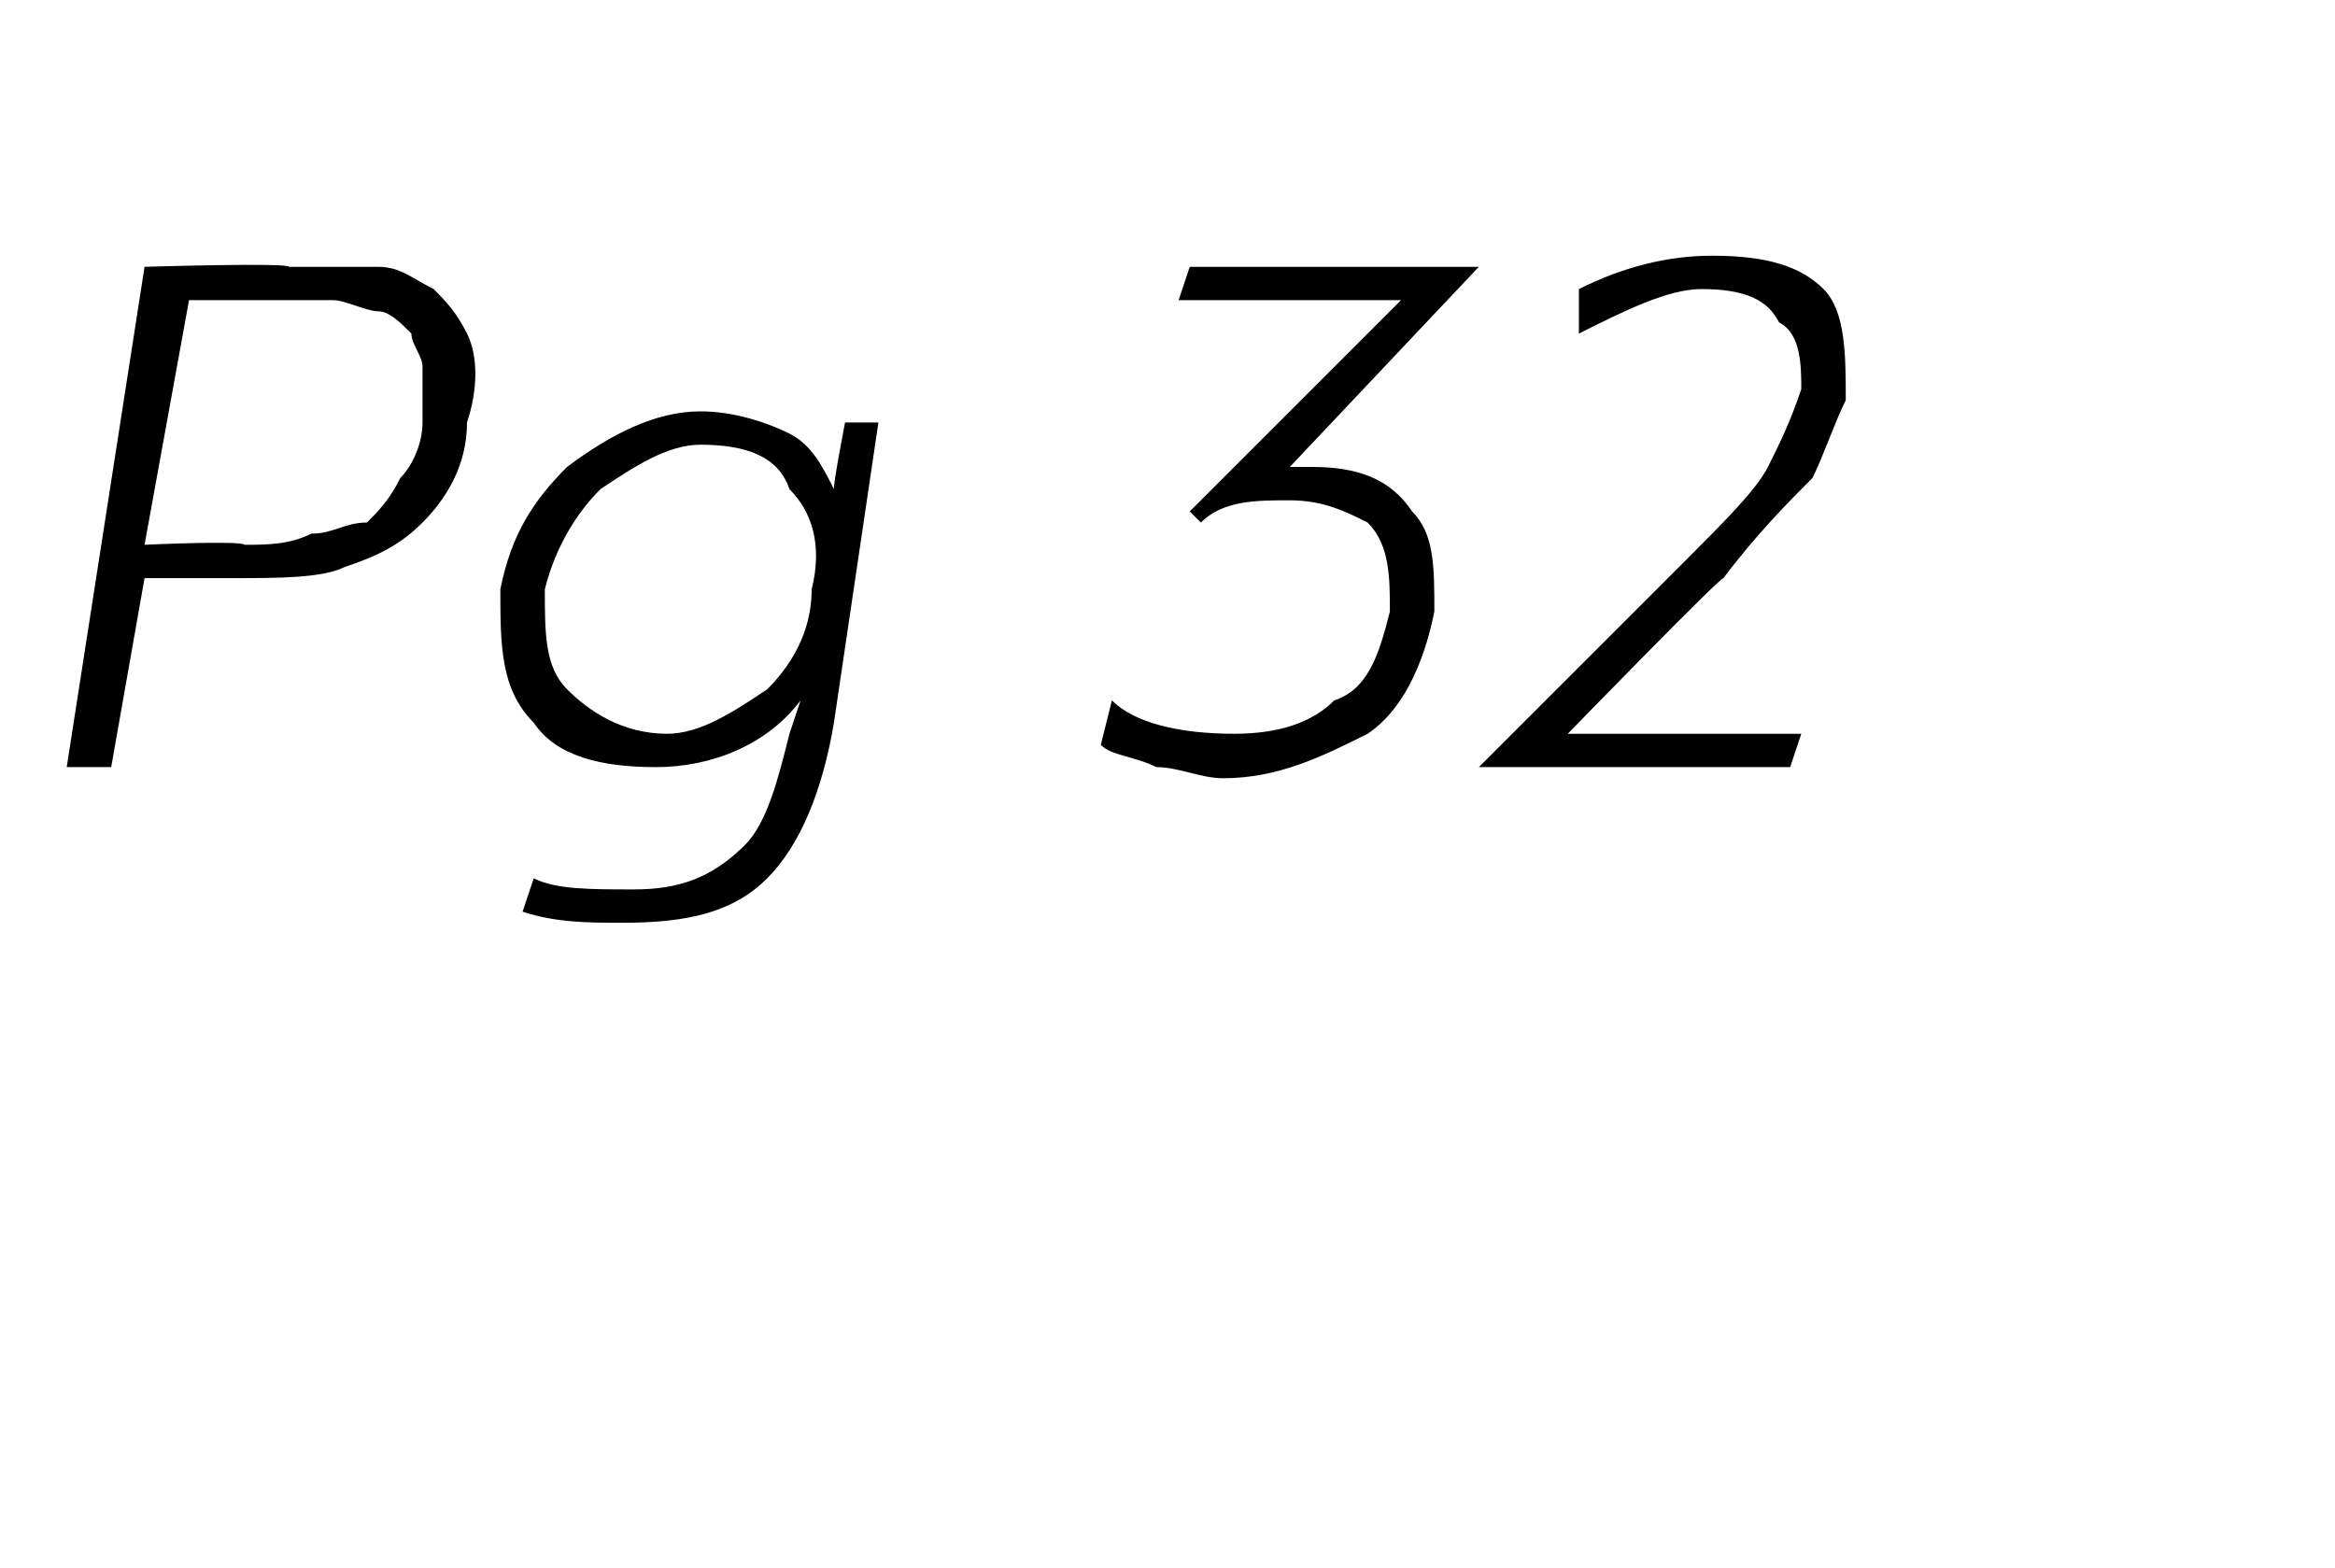 <?xml version="1.0" standalone="no"?><!DOCTYPE svg PUBLIC "-//W3C//DTD SVG 1.1//EN" "http://www.w3.org/Graphics/SVG/1.1/DTD/svg11.dtd"><svg xmlns="http://www.w3.org/2000/svg" version="1.1" width="21px" height="14.1px" viewBox="0 -2 21 14.1" style="top:-2px"><desc>Pg 32</desc><defs/><g id="Polygon6113"><path d="m.6 4.9L1.3.4S2.59.36 2.6.4h.8c.2 0 .3.1.5.2c.1.1.2.2.3.4c.1.2.1.5 0 .8c0 .4-.2.7-.4.9c-.2.2-.4.3-.7.4c-.2.1-.6.1-1 .1h-.8L1 4.9h-.4zm.7-2s.87-.04.9 0c.2 0 .4 0 .6-.1c.2 0 .3-.1.5-.1c.1-.1.2-.2.3-.4c.1-.1.2-.3.2-.5v-.5c0-.1-.1-.2-.1-.3c-.1-.1-.2-.2-.3-.2c-.1 0-.3-.1-.4-.1H1.7l-.4 2.2zm4.3 3.4c-.3 0-.6 0-.9-.1l.1-.3c.2.1.5.1.9.1c.4 0 .7-.1 1-.4c.2-.2.3-.6.4-1l.1-.3c-.3.4-.8.6-1.3.6c-.5 0-.9-.1-1.1-.4c-.3-.3-.3-.7-.3-1.2c.1-.5.3-.8.6-1.1c.4-.3.8-.5 1.2-.5c.3 0 .6.1.8.2c.2.1.3.3.4.5c-.01-.03.1-.6.1-.6h.3l-.4 2.7c-.1.6-.3 1.1-.6 1.4c-.3.3-.7.4-1.3.4zm1.7-3c.1-.4 0-.7-.2-.9c-.1-.3-.4-.4-.8-.4c-.3 0-.6.2-.9.4c-.2.2-.4.5-.5.9c0 .4 0 .7.2.9c.2.2.5.4.9.4c.3 0 .6-.2.9-.4c.2-.2.4-.5.4-.9zm2.6 1.4l.1-.4c.2.2.6.3 1.1.3c.4 0 .7-.1.9-.3c.3-.1.4-.4.5-.8c0-.3 0-.6-.2-.8c-.2-.1-.4-.2-.7-.2c-.3 0-.6 0-.8.2l-.1-.1L12.6.7h-2l.1-.3h2.6l-1.7 1.8h.2c.4 0 .7.1.9.4c.2.2.2.5.2.9c-.1.5-.3.9-.6 1.1c-.4.2-.8.4-1.3.4c-.2 0-.4-.1-.6-.1c-.2-.1-.4-.1-.5-.2zm3.4.2L15.2 3c.3-.3.6-.6.7-.8c.1-.2.2-.4.3-.7c0-.2 0-.5-.2-.6c-.1-.2-.3-.3-.7-.3c-.3 0-.7.2-1.1.4v-.4c.4-.2.8-.3 1.2-.3c.5 0 .8.1 1 .3c.2.2.2.6.2 1c-.1.2-.2.5-.3.7c-.2.2-.5.5-.8.9c-.03-.01-1.4 1.4-1.4 1.4h2.1l-.1.3h-2.8z" stroke="none" fill="#000"/></g></svg>